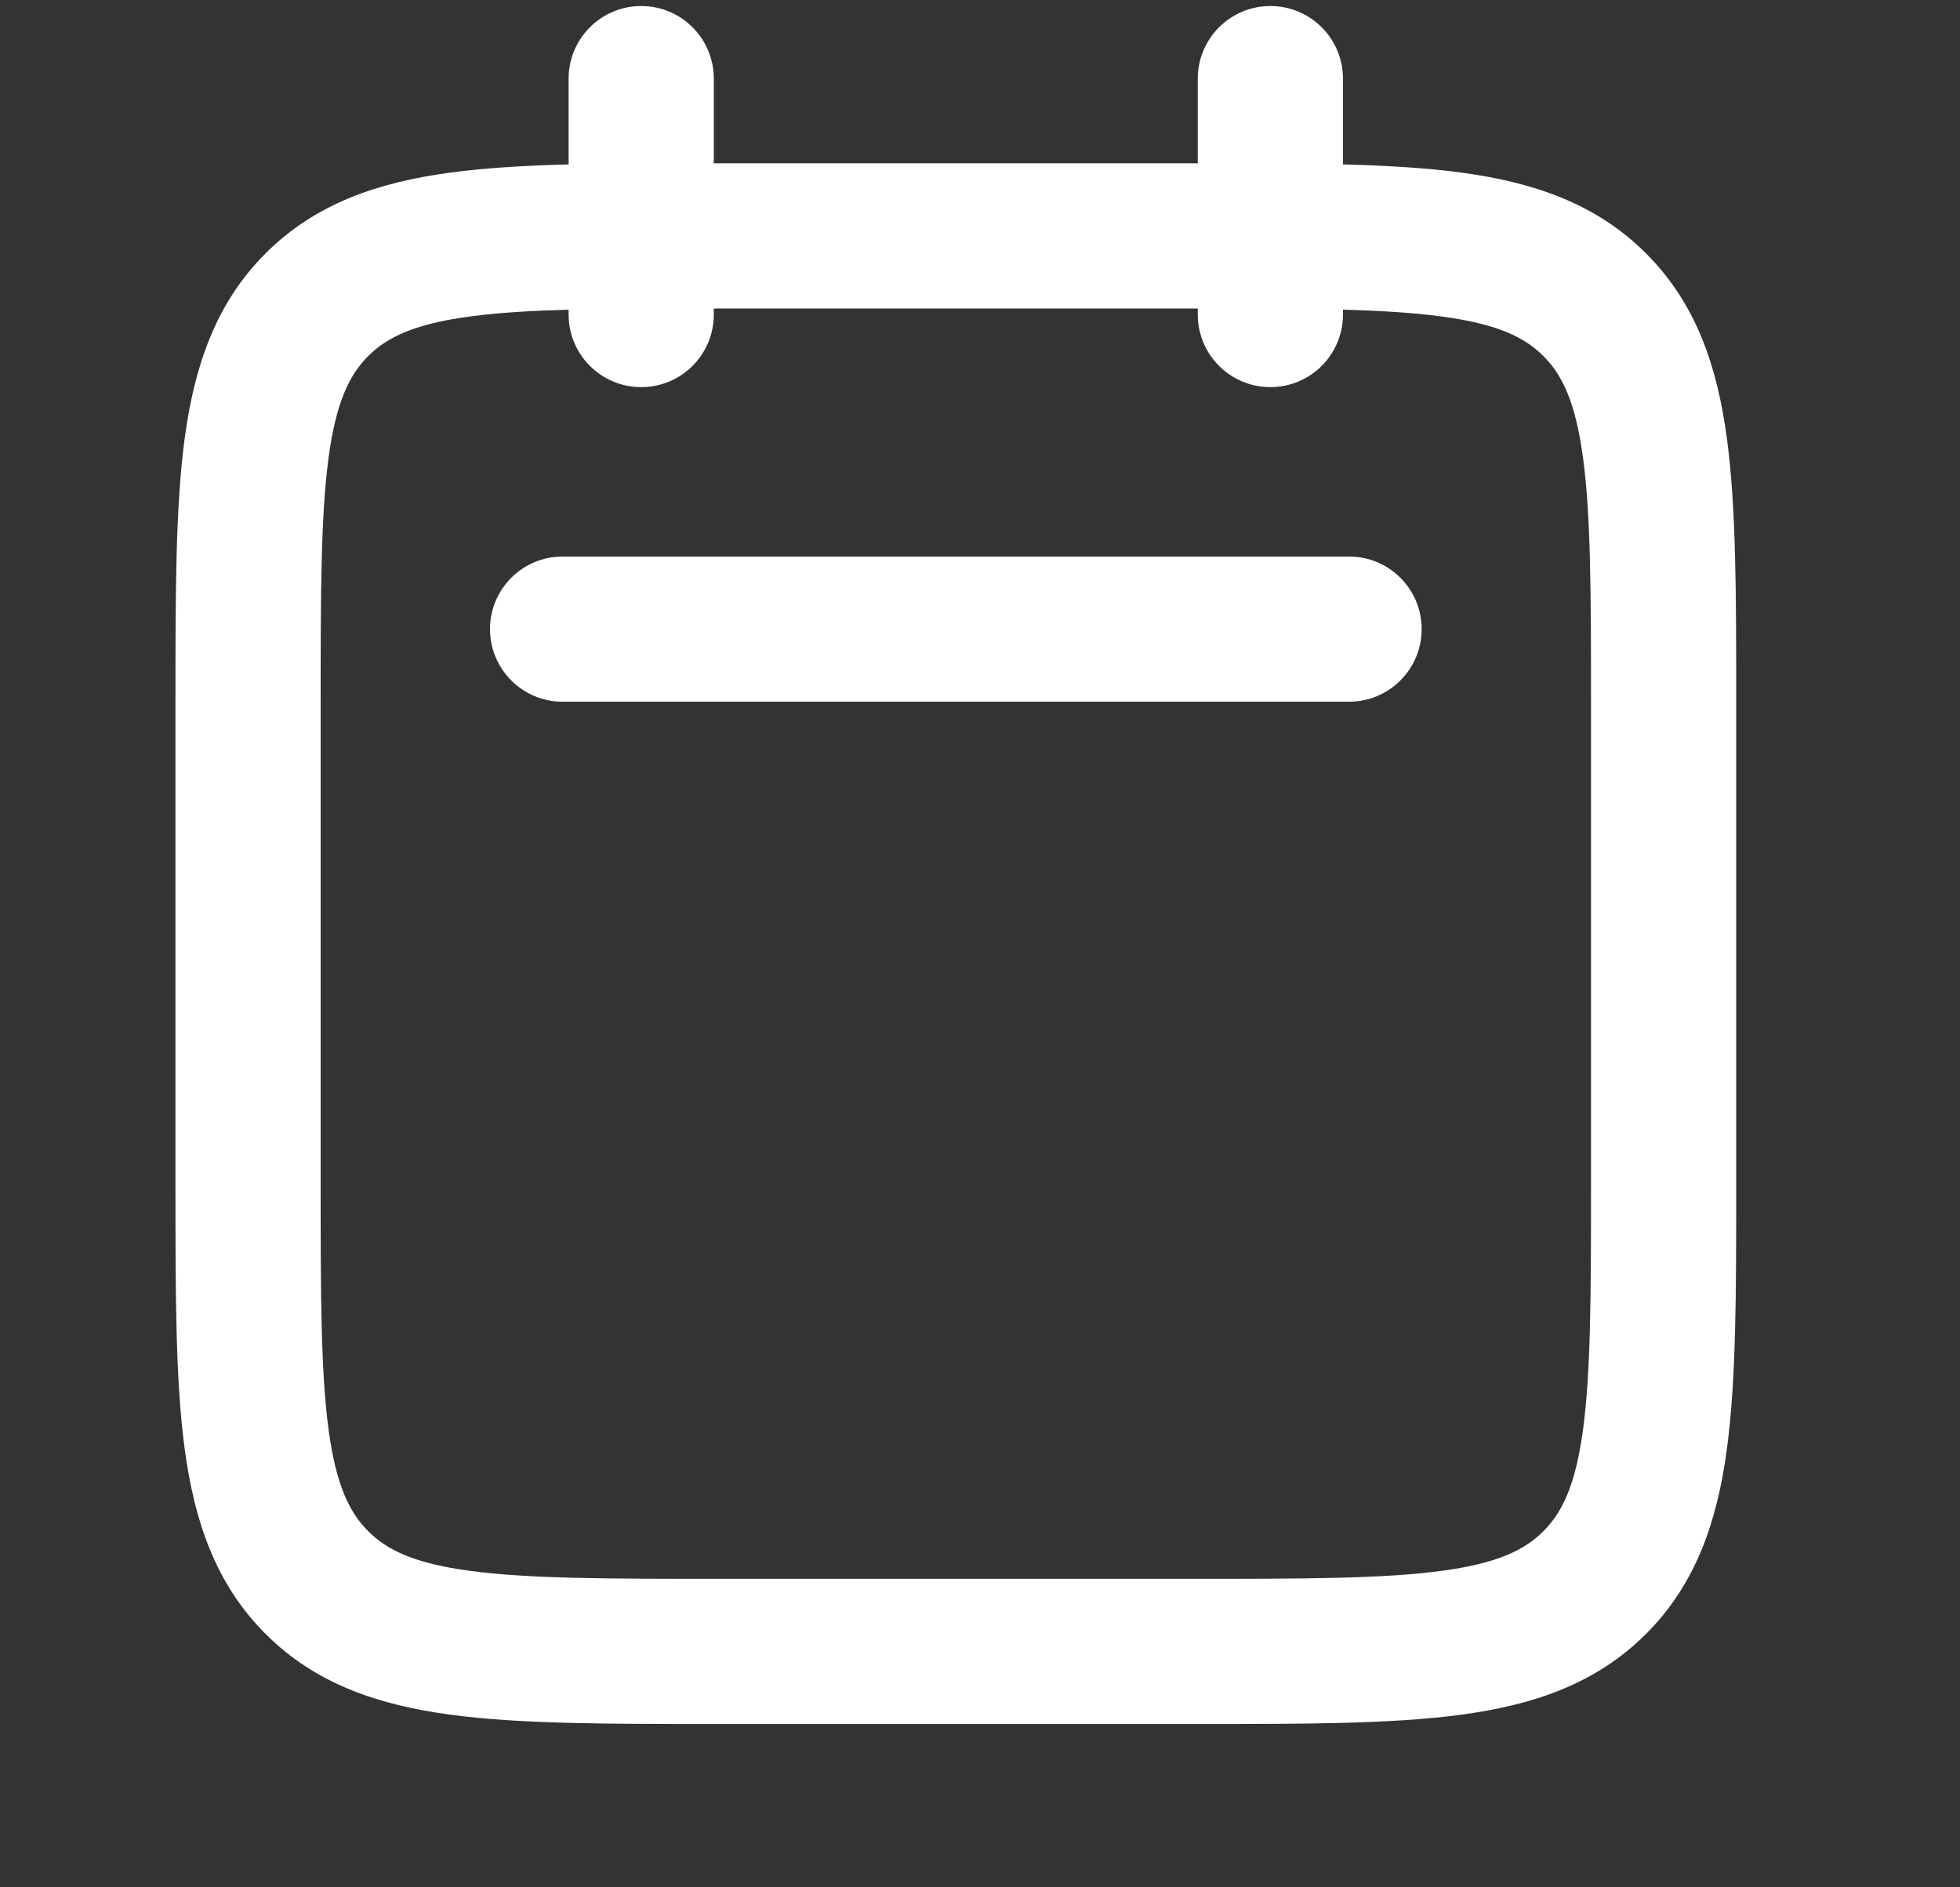 <svg width="27" height="26" viewBox="0 0 27 26" fill="none" xmlns="http://www.w3.org/2000/svg">
<rect x="0" y="0" width="27" height="26" fill="#333333" stroke="none"/>
<path fill-rule="evenodd" clip-rule="evenodd" d="M9.833 1.083C9.833 0.531 9.386 0.083 8.833 0.083C8.281 0.083 7.833 0.531 7.833 1.083V2.265C7.226 2.281 6.684 2.313 6.207 2.377C5.214 2.511 4.349 2.8 3.658 3.491C2.967 4.182 2.678 5.047 2.544 6.04C2.417 6.988 2.417 8.189 2.417 9.655L2.417 9.726V10.111V16.274L2.417 16.345C2.417 17.811 2.417 19.012 2.544 19.96C2.678 20.953 2.967 21.818 3.658 22.509C4.349 23.2 5.214 23.489 6.207 23.622C7.155 23.75 8.356 23.75 9.822 23.75H9.893H16.441H16.512C17.978 23.75 19.178 23.75 20.127 23.622C21.119 23.489 21.984 23.2 22.675 22.509C23.366 21.818 23.656 20.953 23.789 19.96C23.917 19.012 23.917 17.811 23.917 16.345V16.274V9.726V9.655C23.917 8.189 23.917 6.988 23.789 6.04C23.656 5.047 23.366 4.182 22.675 3.491C21.984 2.8 21.119 2.511 20.127 2.377C19.649 2.313 19.107 2.281 18.5 2.265V1.083C18.5 0.531 18.052 0.083 17.5 0.083C16.948 0.083 16.5 0.531 16.5 1.083V2.25L16.441 2.25H9.893L9.833 2.25V1.083ZM16.5 4.333V4.25L16.441 4.25H9.893L9.833 4.25V4.333C9.833 4.886 9.386 5.333 8.833 5.333C8.281 5.333 7.833 4.886 7.833 4.333V4.266C7.302 4.281 6.857 4.308 6.473 4.36C5.702 4.463 5.33 4.648 5.072 4.905C4.815 5.163 4.63 5.535 4.526 6.306C4.419 7.106 4.417 8.171 4.417 9.726V10.111V16.274C4.417 17.828 4.419 18.894 4.526 19.694C4.63 20.464 4.815 20.837 5.072 21.094C5.33 21.352 5.702 21.537 6.473 21.64C7.273 21.748 8.338 21.75 9.893 21.75H16.441C17.995 21.75 19.061 21.748 19.86 21.64C20.631 21.537 21.004 21.352 21.261 21.094C21.519 20.837 21.703 20.464 21.807 19.694C21.915 18.894 21.917 17.828 21.917 16.274V9.726C21.917 8.171 21.915 7.106 21.807 6.306C21.703 5.535 21.519 5.163 21.261 4.905C21.004 4.648 20.631 4.463 19.86 4.36C19.477 4.308 19.031 4.281 18.5 4.266V4.333C18.5 4.886 18.052 5.333 17.5 5.333C16.948 5.333 16.5 4.886 16.5 4.333ZM7.75 7.667C7.198 7.667 6.75 8.114 6.75 8.667C6.75 9.219 7.198 9.667 7.75 9.667H18.584C19.136 9.667 19.584 9.219 19.584 8.667C19.584 8.114 19.136 7.667 18.584 7.667H7.75Z" fill="white"/>
</svg>
